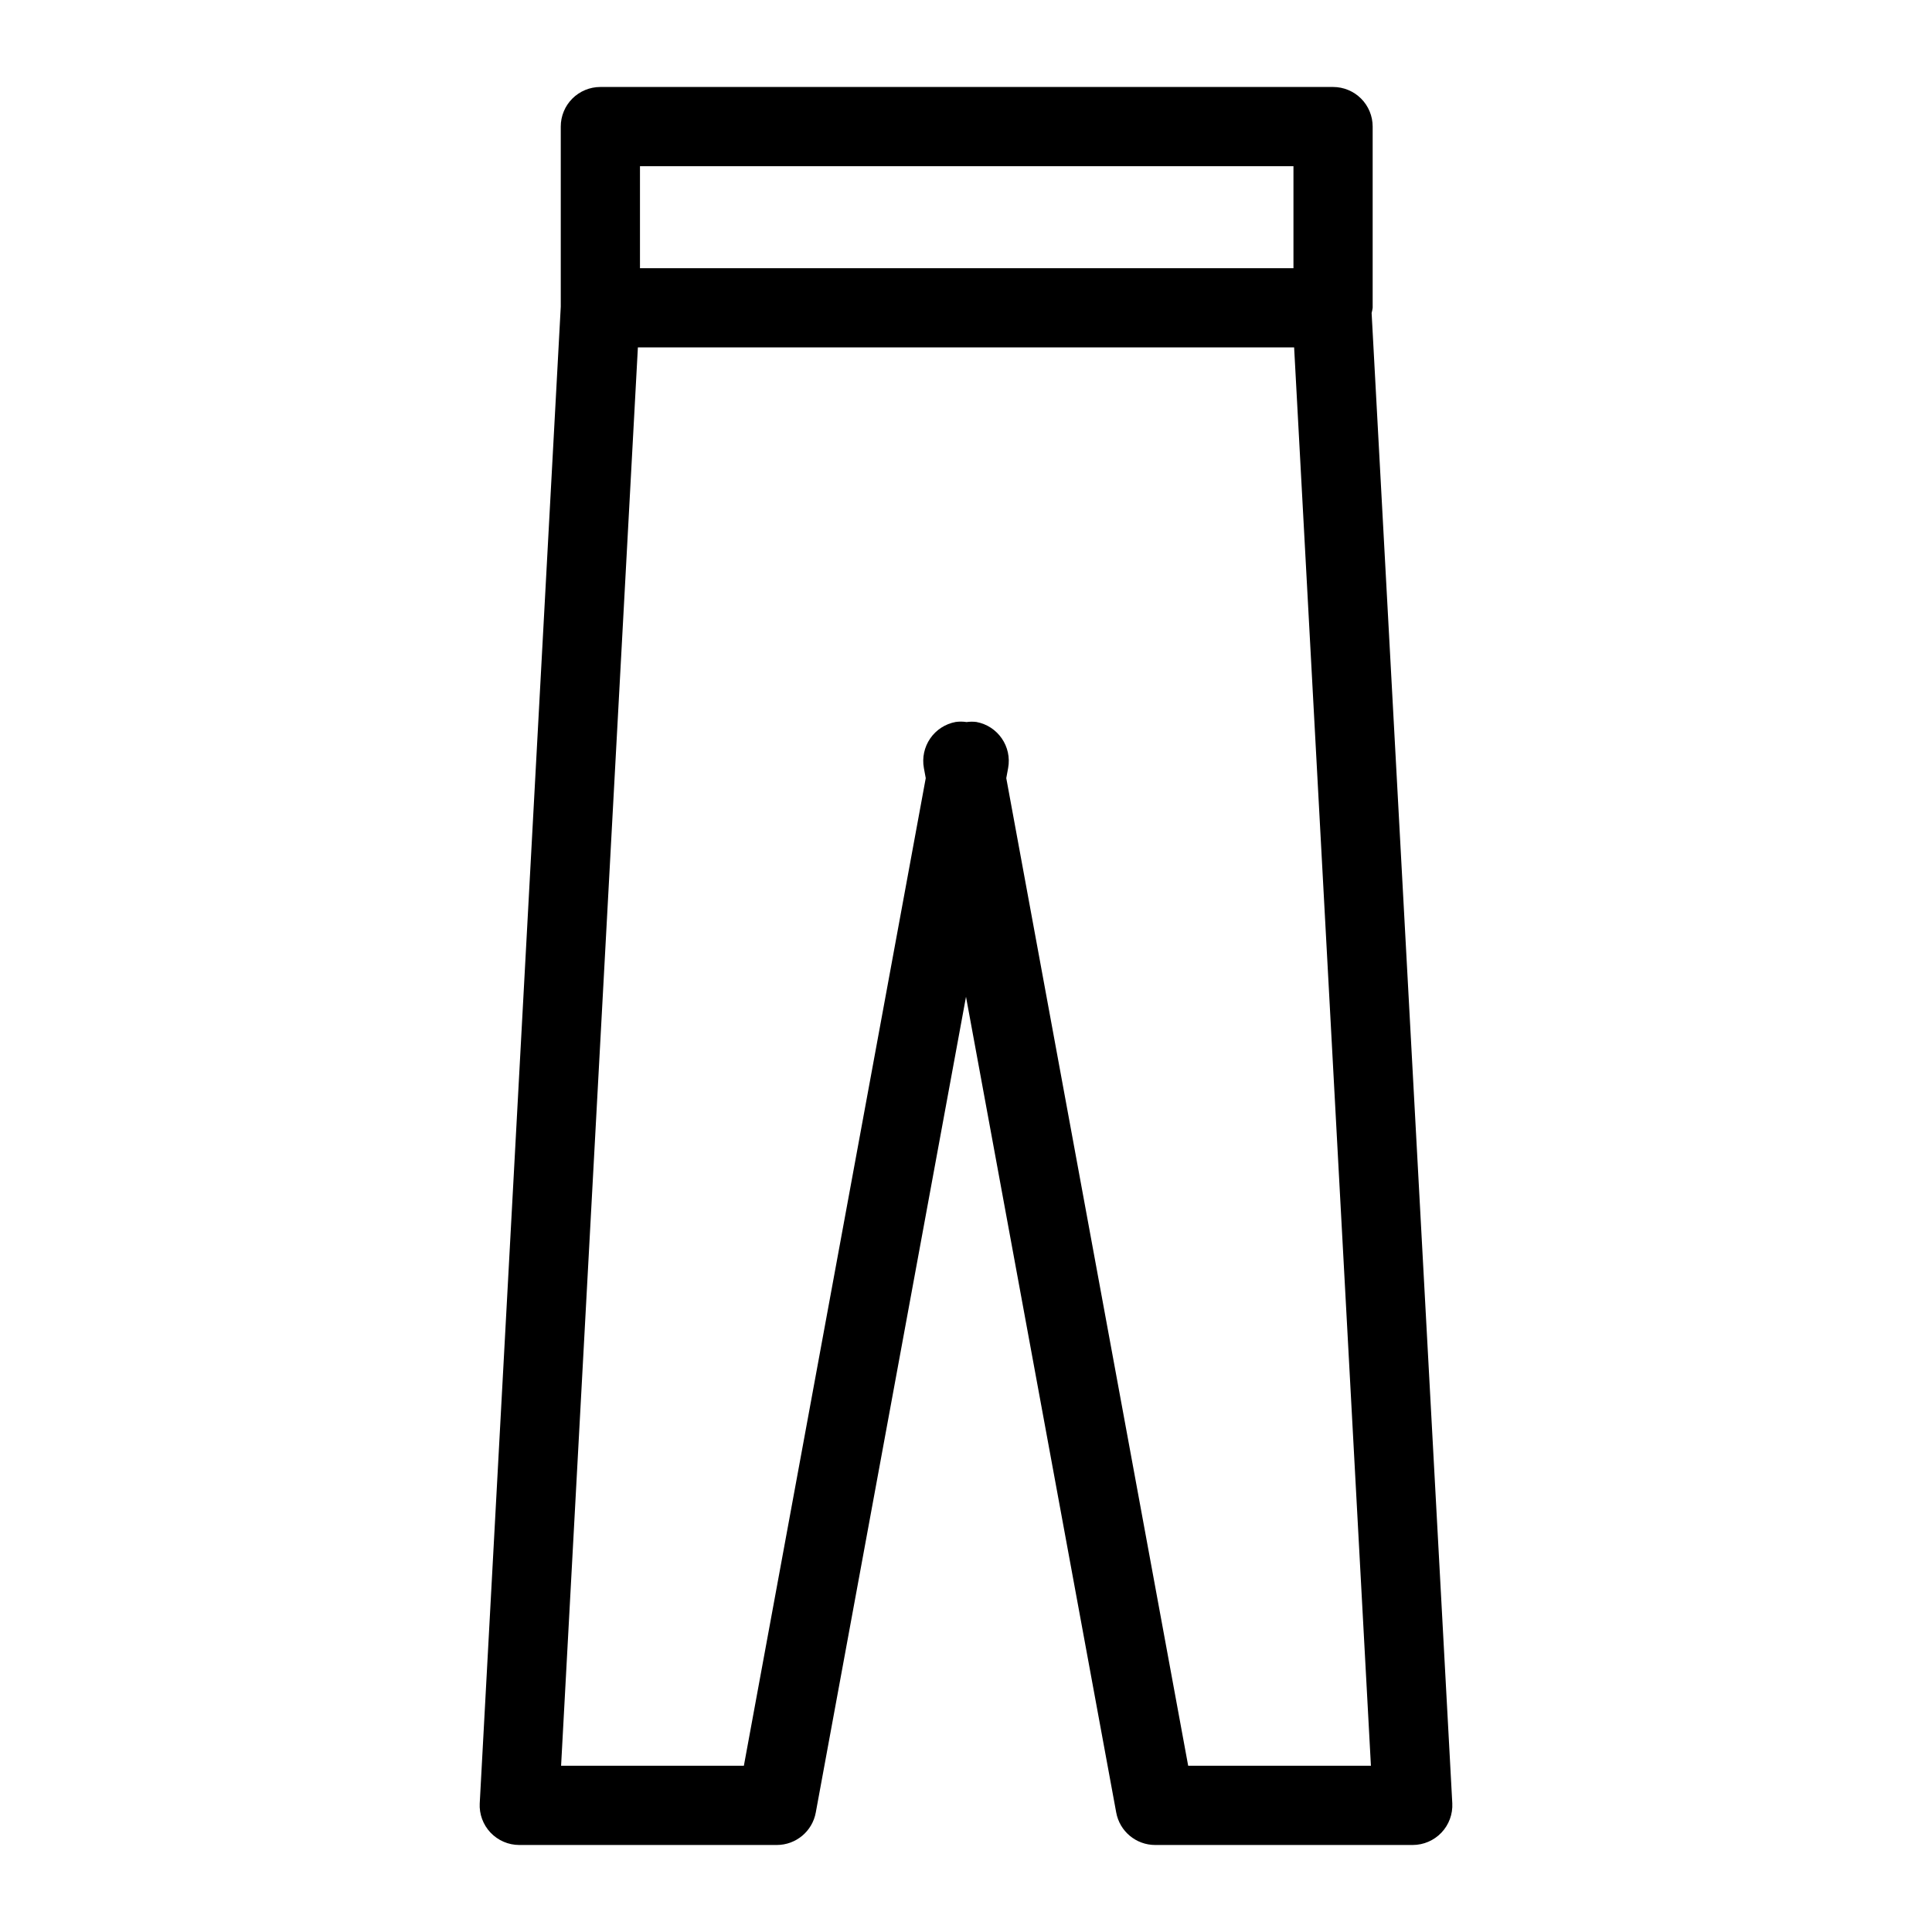<?xml version="1.0" encoding="UTF-8"?>
<!-- Uploaded to: ICON Repo, www.iconrepo.com, Generator: ICON Repo Mixer Tools -->
<svg fill="#000000" width="800px" height="800px" version="1.1" viewBox="144 144 512 512" xmlns="http://www.w3.org/2000/svg">
 <path d="m507.77 225.57v-48.023c0.004-2.781-1.102-5.453-3.07-7.422s-4.641-3.074-7.426-3.074h-194.17c-2.785 0-5.457 1.105-7.426 3.074s-3.074 4.641-3.07 7.422v47.742l-21.473 396.59-0.004 0.004c-0.152 2.875 0.883 5.691 2.863 7.781 1.984 2.09 4.738 3.277 7.617 3.277h68.258c5.062-0.004 9.406-3.621 10.32-8.602l39.812-216.18 39.809 216.18c0.914 4.984 5.258 8.602 10.324 8.602h68.254c2.879-0.004 5.633-1.191 7.617-3.281 1.98-2.09 3.016-4.902 2.867-7.781l-21.379-394.94c0.125-0.449 0.215-0.902 0.273-1.363zm-194.17-37.527h173.18v27.031h-173.18zm145.28 423.9-48.207-261.73 0.492-2.668v0.004c1.051-5.699-2.723-11.172-8.418-12.219-0.863-0.105-1.734-0.098-2.594 0.023-0.957-0.148-1.93-0.16-2.891-0.023-2.738 0.504-5.164 2.07-6.742 4.363-1.578 2.293-2.184 5.117-1.68 7.856l0.492 2.668-48.199 261.73h-48.438l20.352-375.88h173.91l20.352 375.88z"/>
</svg>